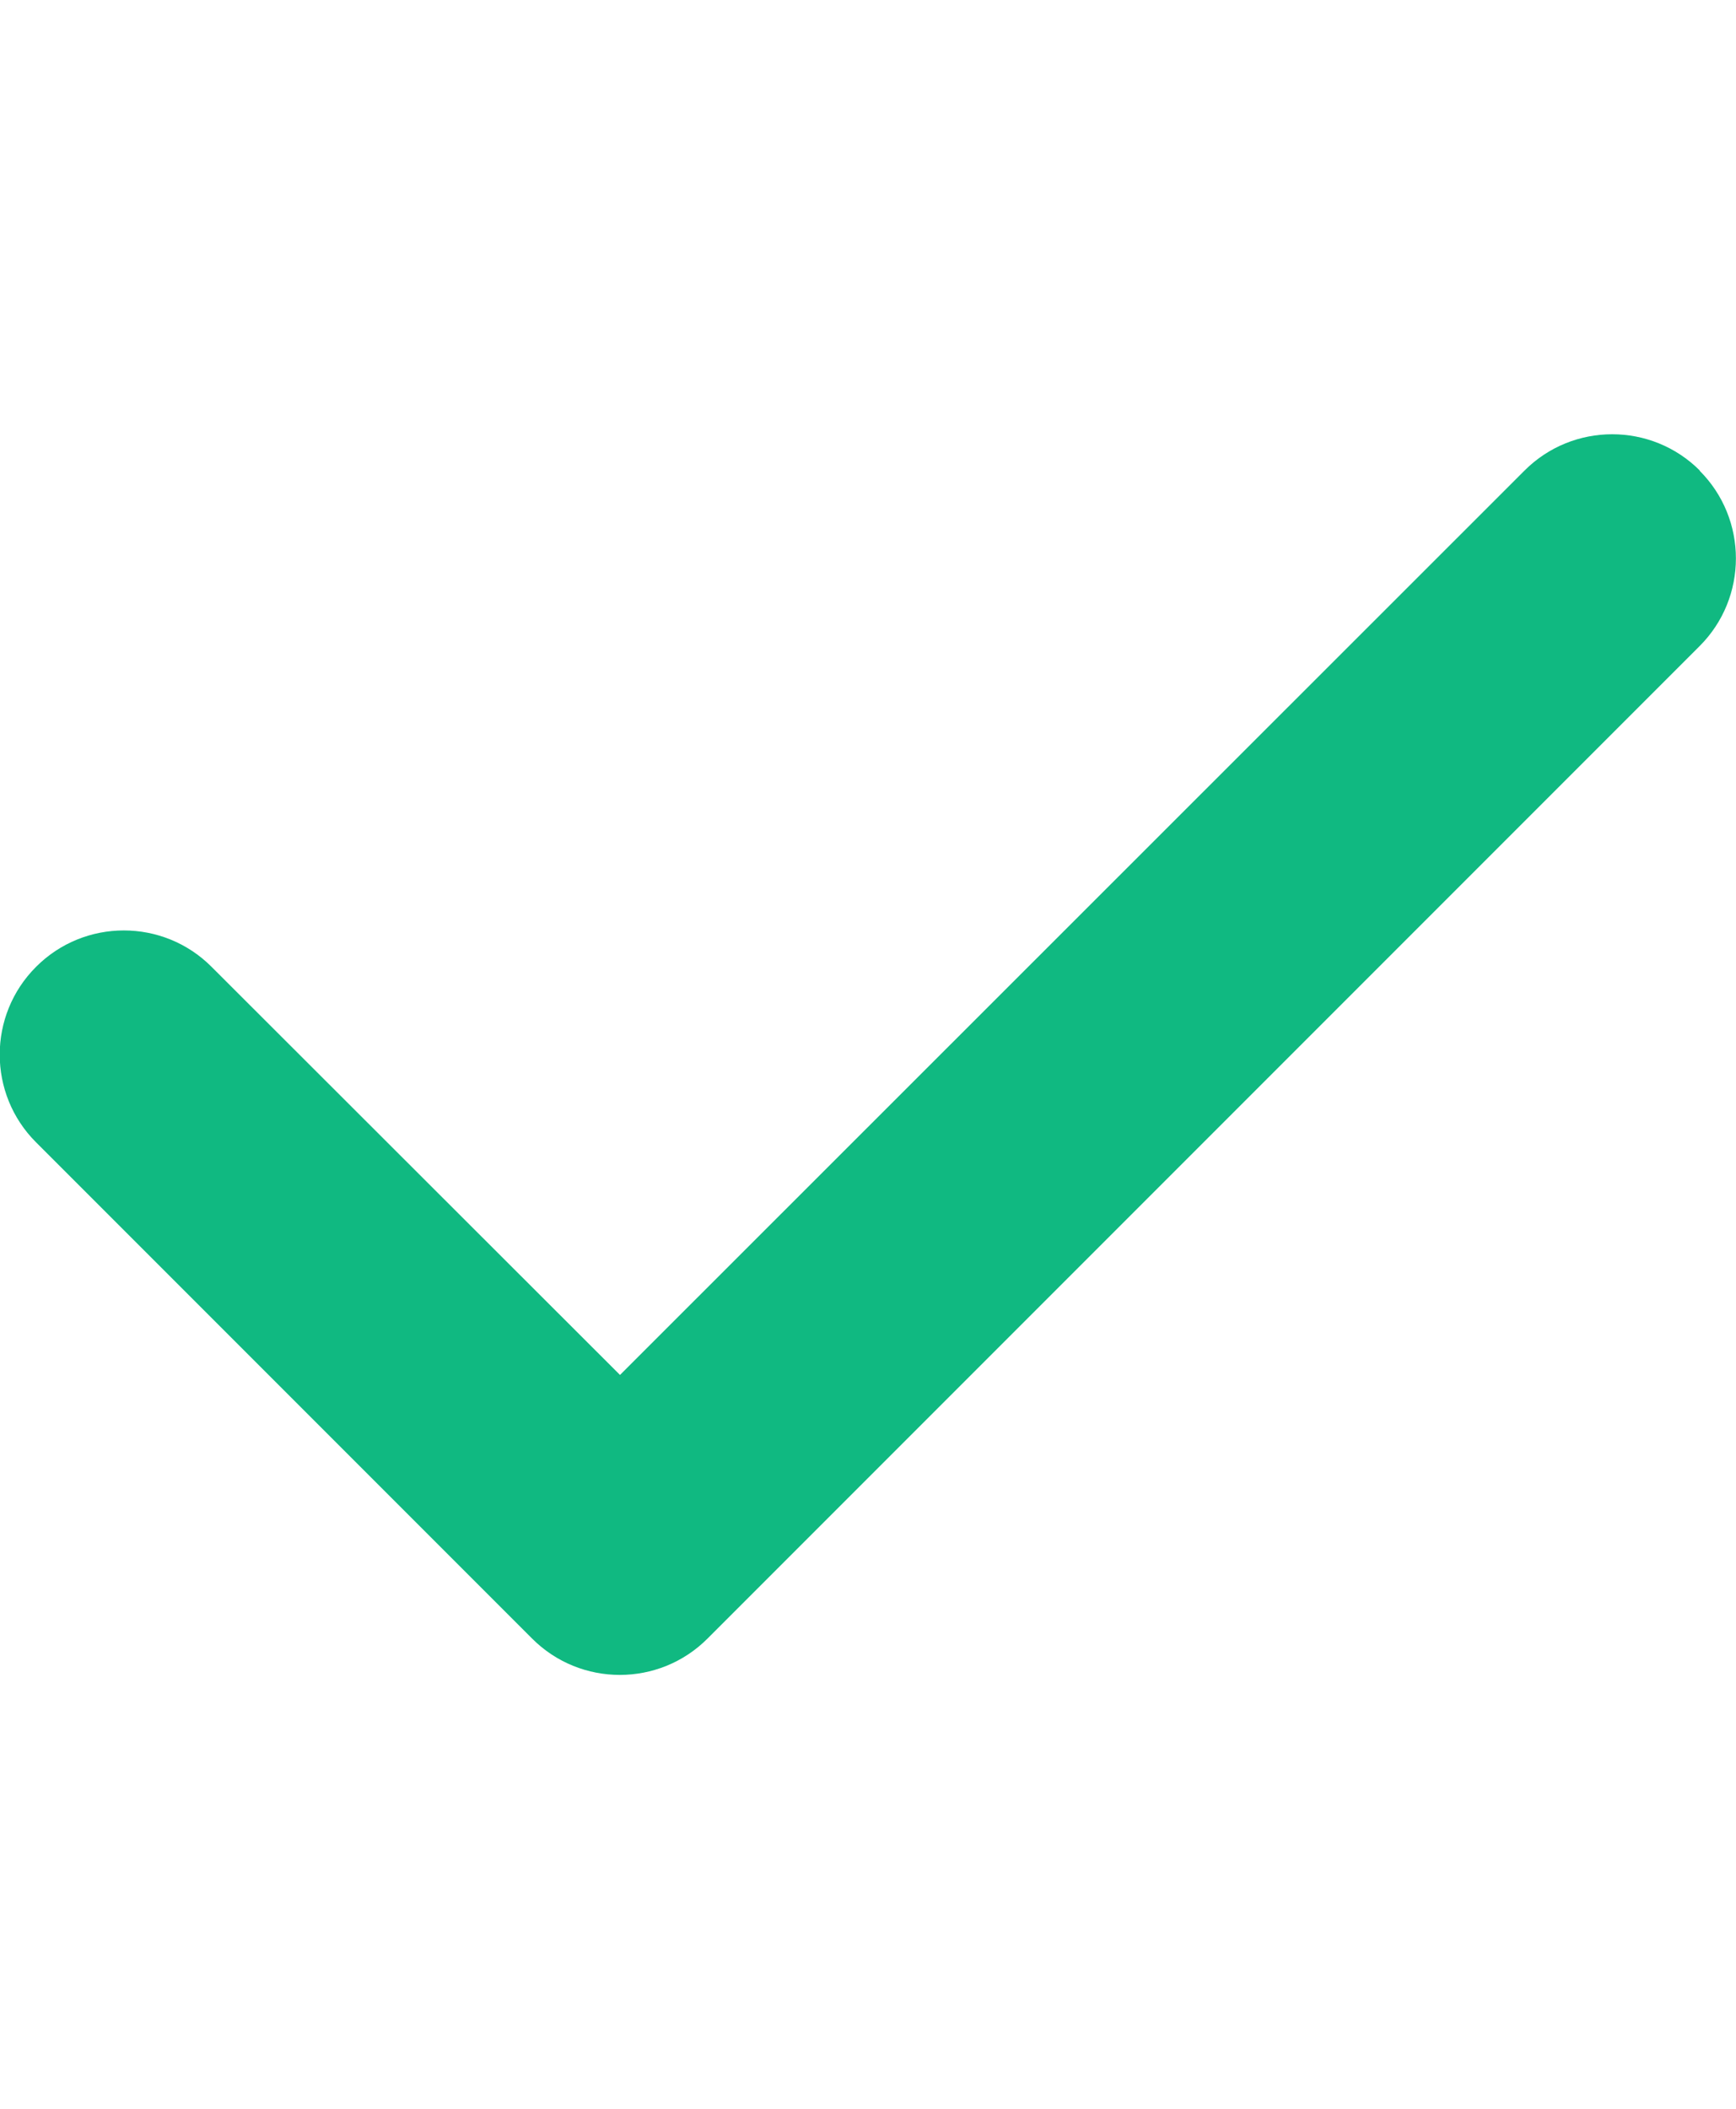 <svg width="14" height="17" viewBox="0 0 14 17" fill="none" xmlns="http://www.w3.org/2000/svg">
<g clip-path="url(#clip0_178_2522)">
<path d="M13.706 3.794C14.097 4.184 14.097 4.819 13.706 5.209L5.706 13.209C5.316 13.6 4.681 13.6 4.291 13.209L0.291 9.209C-0.1 8.819 -0.1 8.184 0.291 7.794C0.681 7.403 1.316 7.403 1.706 7.794L5 11.084L12.294 3.794C12.684 3.403 13.319 3.403 13.709 3.794H13.706Z" fill="#10B981"/>
</g>
<defs>
<clipPath id="clip0_178_2522">
<path d="M0 0.5H14V16.5H0V0.5Z" fill="white"/>
</clipPath>
</defs>
</svg>
